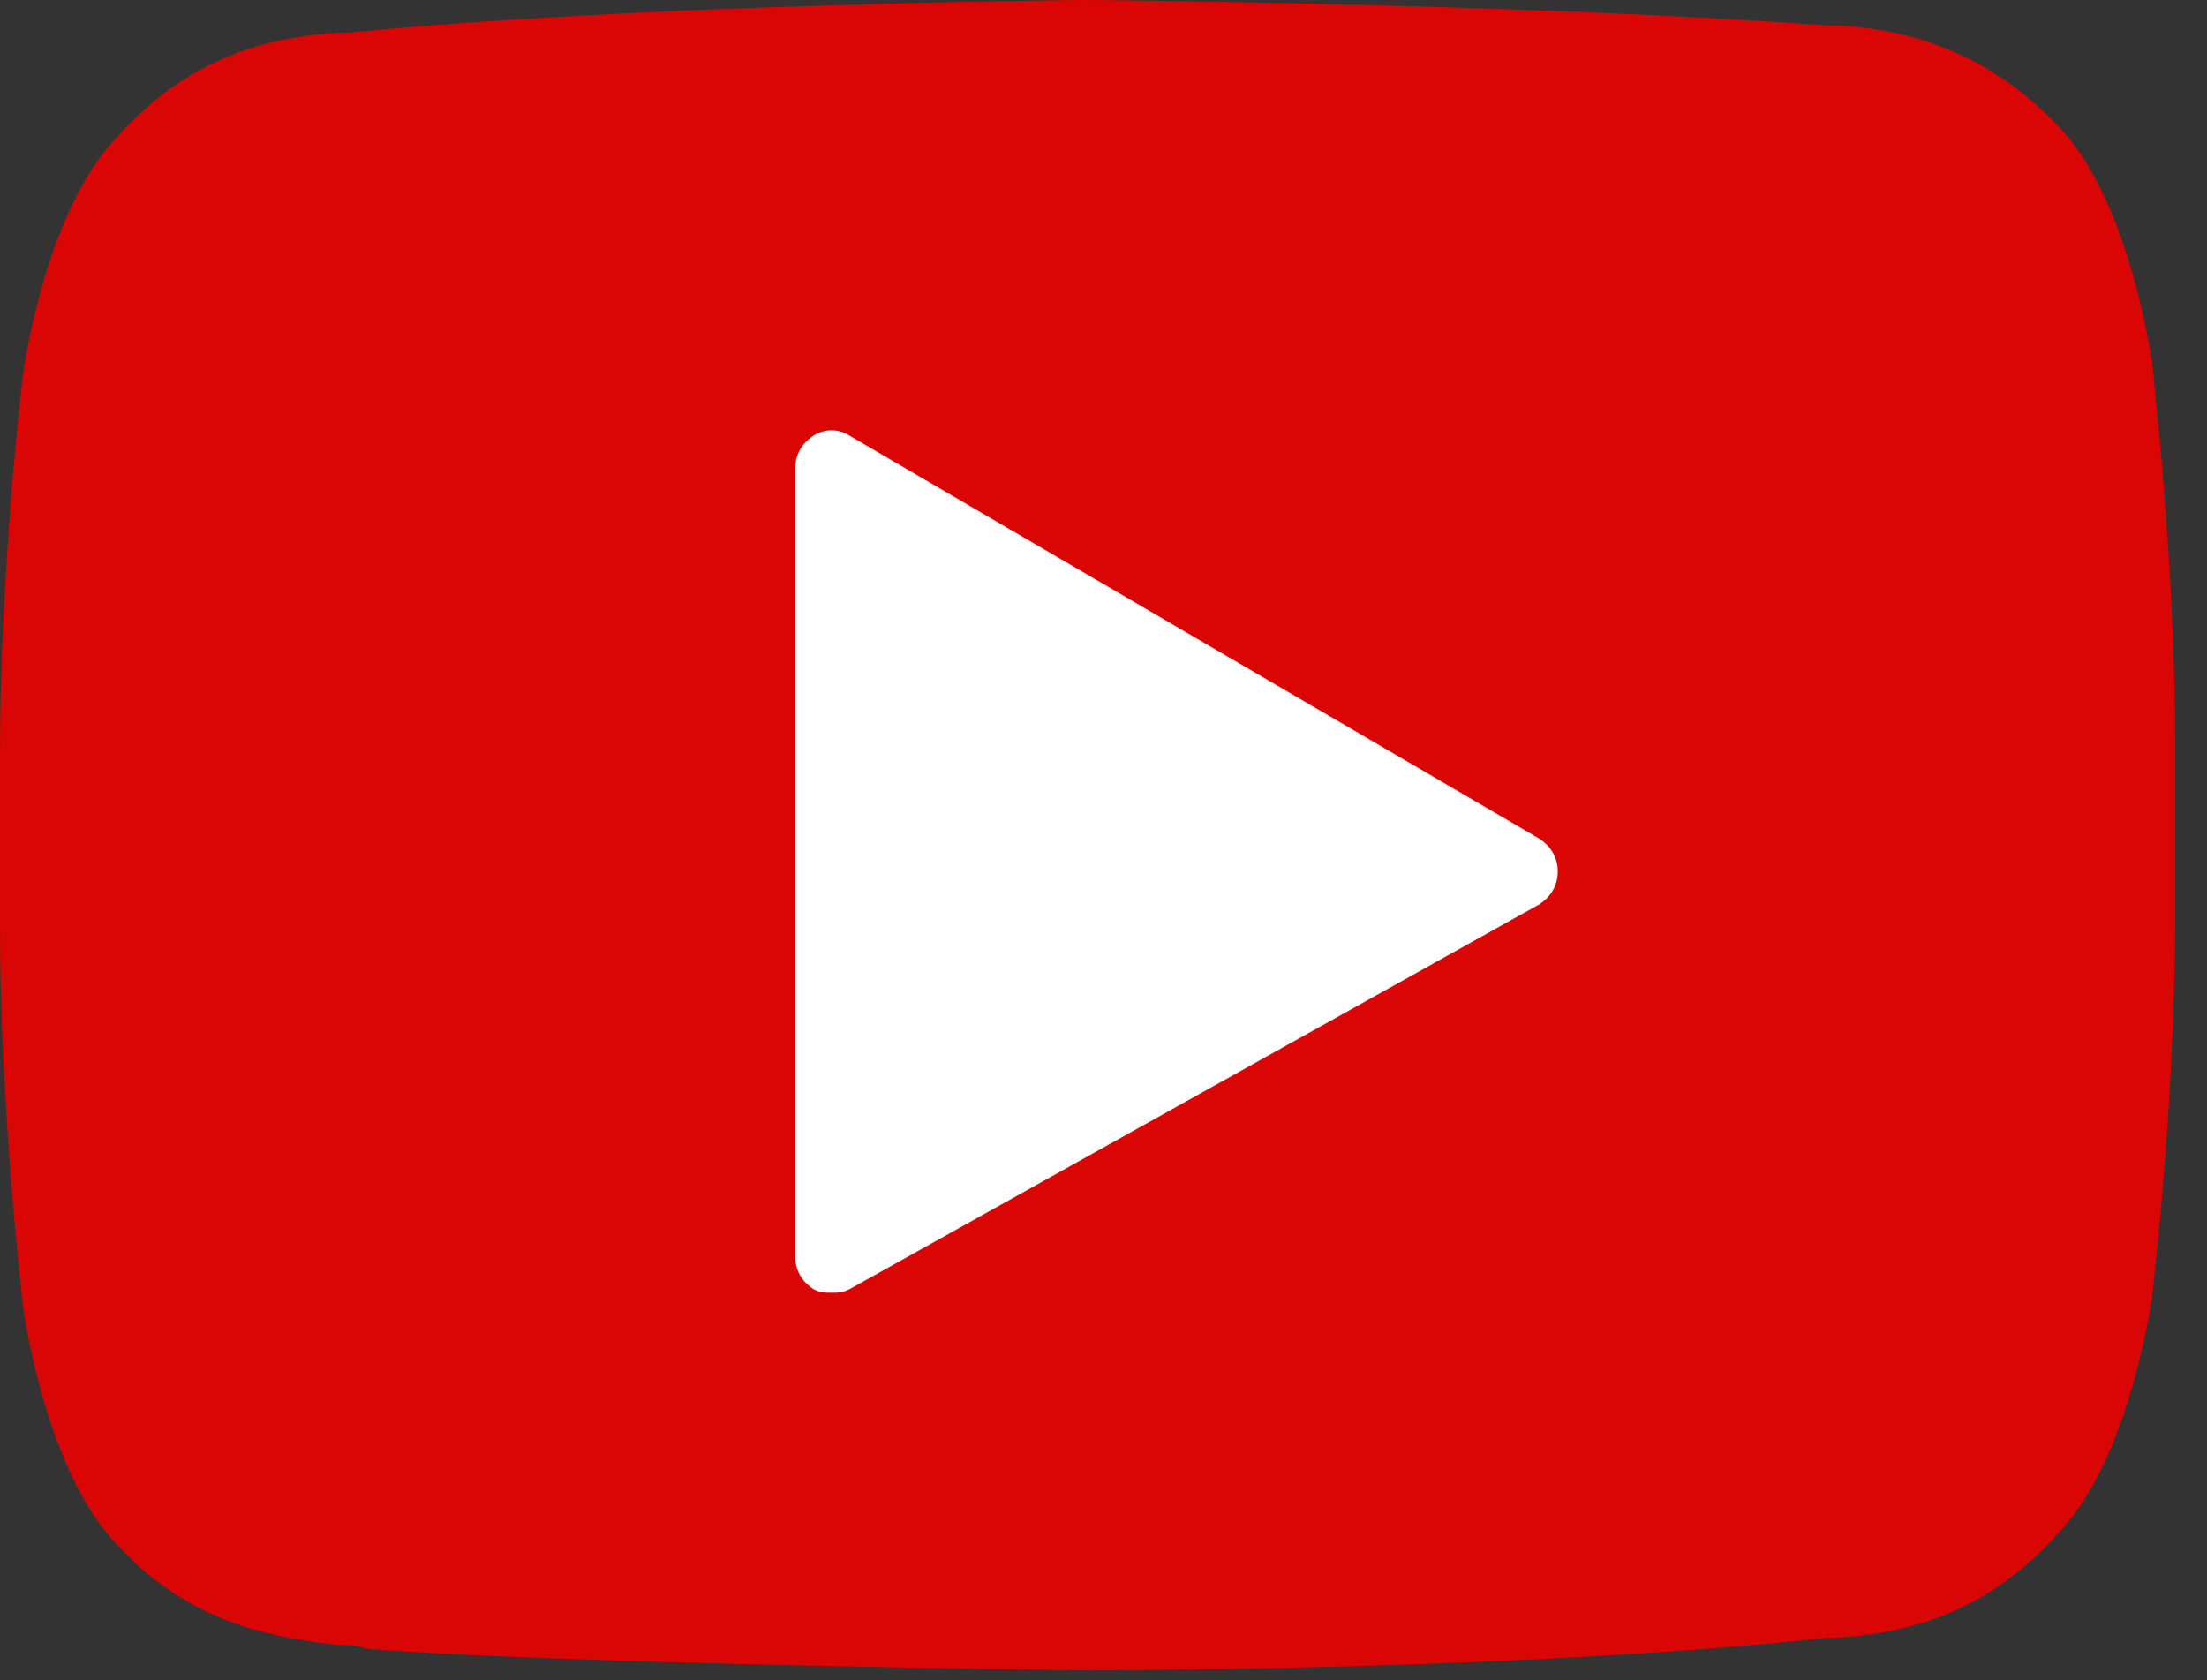 <?xml version="1.0" encoding="UTF-8"?> <svg xmlns="http://www.w3.org/2000/svg" width="67" height="51" viewBox="0 0 67 51" fill="none"><rect x="0" y="0" width="67" height="51" fill="#333333" stroke="none"/> <path d="M3.5 6L8.5 2L22.5 1H43L55.5 1.5L61.5 4.5L64.5 12L65 22L64 39L62 46L56 49L46.5 49.5H33H19L6 47.5L2.5 43L1 31.5V20L1.5 11.5L3.5 6Z" fill="#DA0505" stroke="#DA0505" stroke-width="0.5"></path> <path d="M65.37 11.354C65.37 11.134 64.709 6.283 62.614 3.969C60.079 1.213 57.323 0.882 55.89 0.772H55.449C46.52 0.11 33.181 0 32.961 0C32.851 0 19.402 0.11 10.583 0.992H10.252C8.709 1.102 5.953 1.433 3.528 4.189C1.323 6.504 0.661 11.464 0.661 11.685C0.661 11.685 0 17.307 0 22.929V28.11C0 33.622 0.661 39.244 0.661 39.355C0.661 39.575 1.323 44.425 3.417 46.74C5.732 49.386 8.488 49.717 10.252 49.937C10.583 49.937 10.803 49.937 11.134 50.047C16.205 50.488 32.299 50.709 32.961 50.709C33.071 50.709 46.52 50.709 55.449 49.717H55.78C57.323 49.606 60.079 49.276 62.504 46.52C64.709 44.205 65.37 39.244 65.37 39.024C65.37 39.024 66.032 33.402 66.032 27.779V22.599C66.032 17.087 65.37 11.464 65.37 11.354ZM63.827 28C63.827 33.512 63.166 39.024 63.166 39.024C62.945 40.236 62.284 43.764 60.851 45.307C58.977 47.512 56.772 47.732 55.559 47.843H55.228C46.41 48.504 33.071 48.504 32.961 48.504C32.851 48.504 16.315 48.283 11.465 47.732C11.134 47.732 10.803 47.622 10.473 47.622C8.929 47.512 6.725 47.181 4.961 45.197C3.638 43.764 2.866 40.236 2.756 39.024C2.756 38.914 2.094 33.402 2.094 28V22.819C2.094 17.307 2.756 11.795 2.756 11.795C2.866 10.583 3.638 7.055 4.961 5.512C6.945 3.307 9.039 3.087 10.362 2.976H10.693C19.512 2.315 32.85 2.205 32.961 2.205C33.071 2.205 46.41 2.315 55.228 2.976H55.669C56.882 3.087 59.087 3.307 60.961 5.512C62.283 7.055 62.945 10.583 63.165 11.795C63.276 12.016 63.827 17.528 63.827 22.819L63.827 28Z" fill="#DA0505"></path> <path d="M46.739 25.465L25.794 13.228C25.463 13.008 25.023 13.008 24.692 13.228C24.361 13.449 24.141 13.78 24.141 14.22V38.142C24.141 38.583 24.361 38.913 24.692 39.134C24.912 39.244 25.023 39.244 25.243 39.244C25.464 39.244 25.574 39.244 25.794 39.134L46.739 27.449C47.07 27.228 47.29 26.898 47.29 26.457C47.29 26.016 47.07 25.685 46.739 25.465ZM26.345 36.268V16.094L43.983 26.457L26.345 36.268Z" fill="white"></path> <path d="M45.5 26.5L26.5 15H25V38L45.5 26.5Z" fill="white" stroke="white"></path> </svg> 